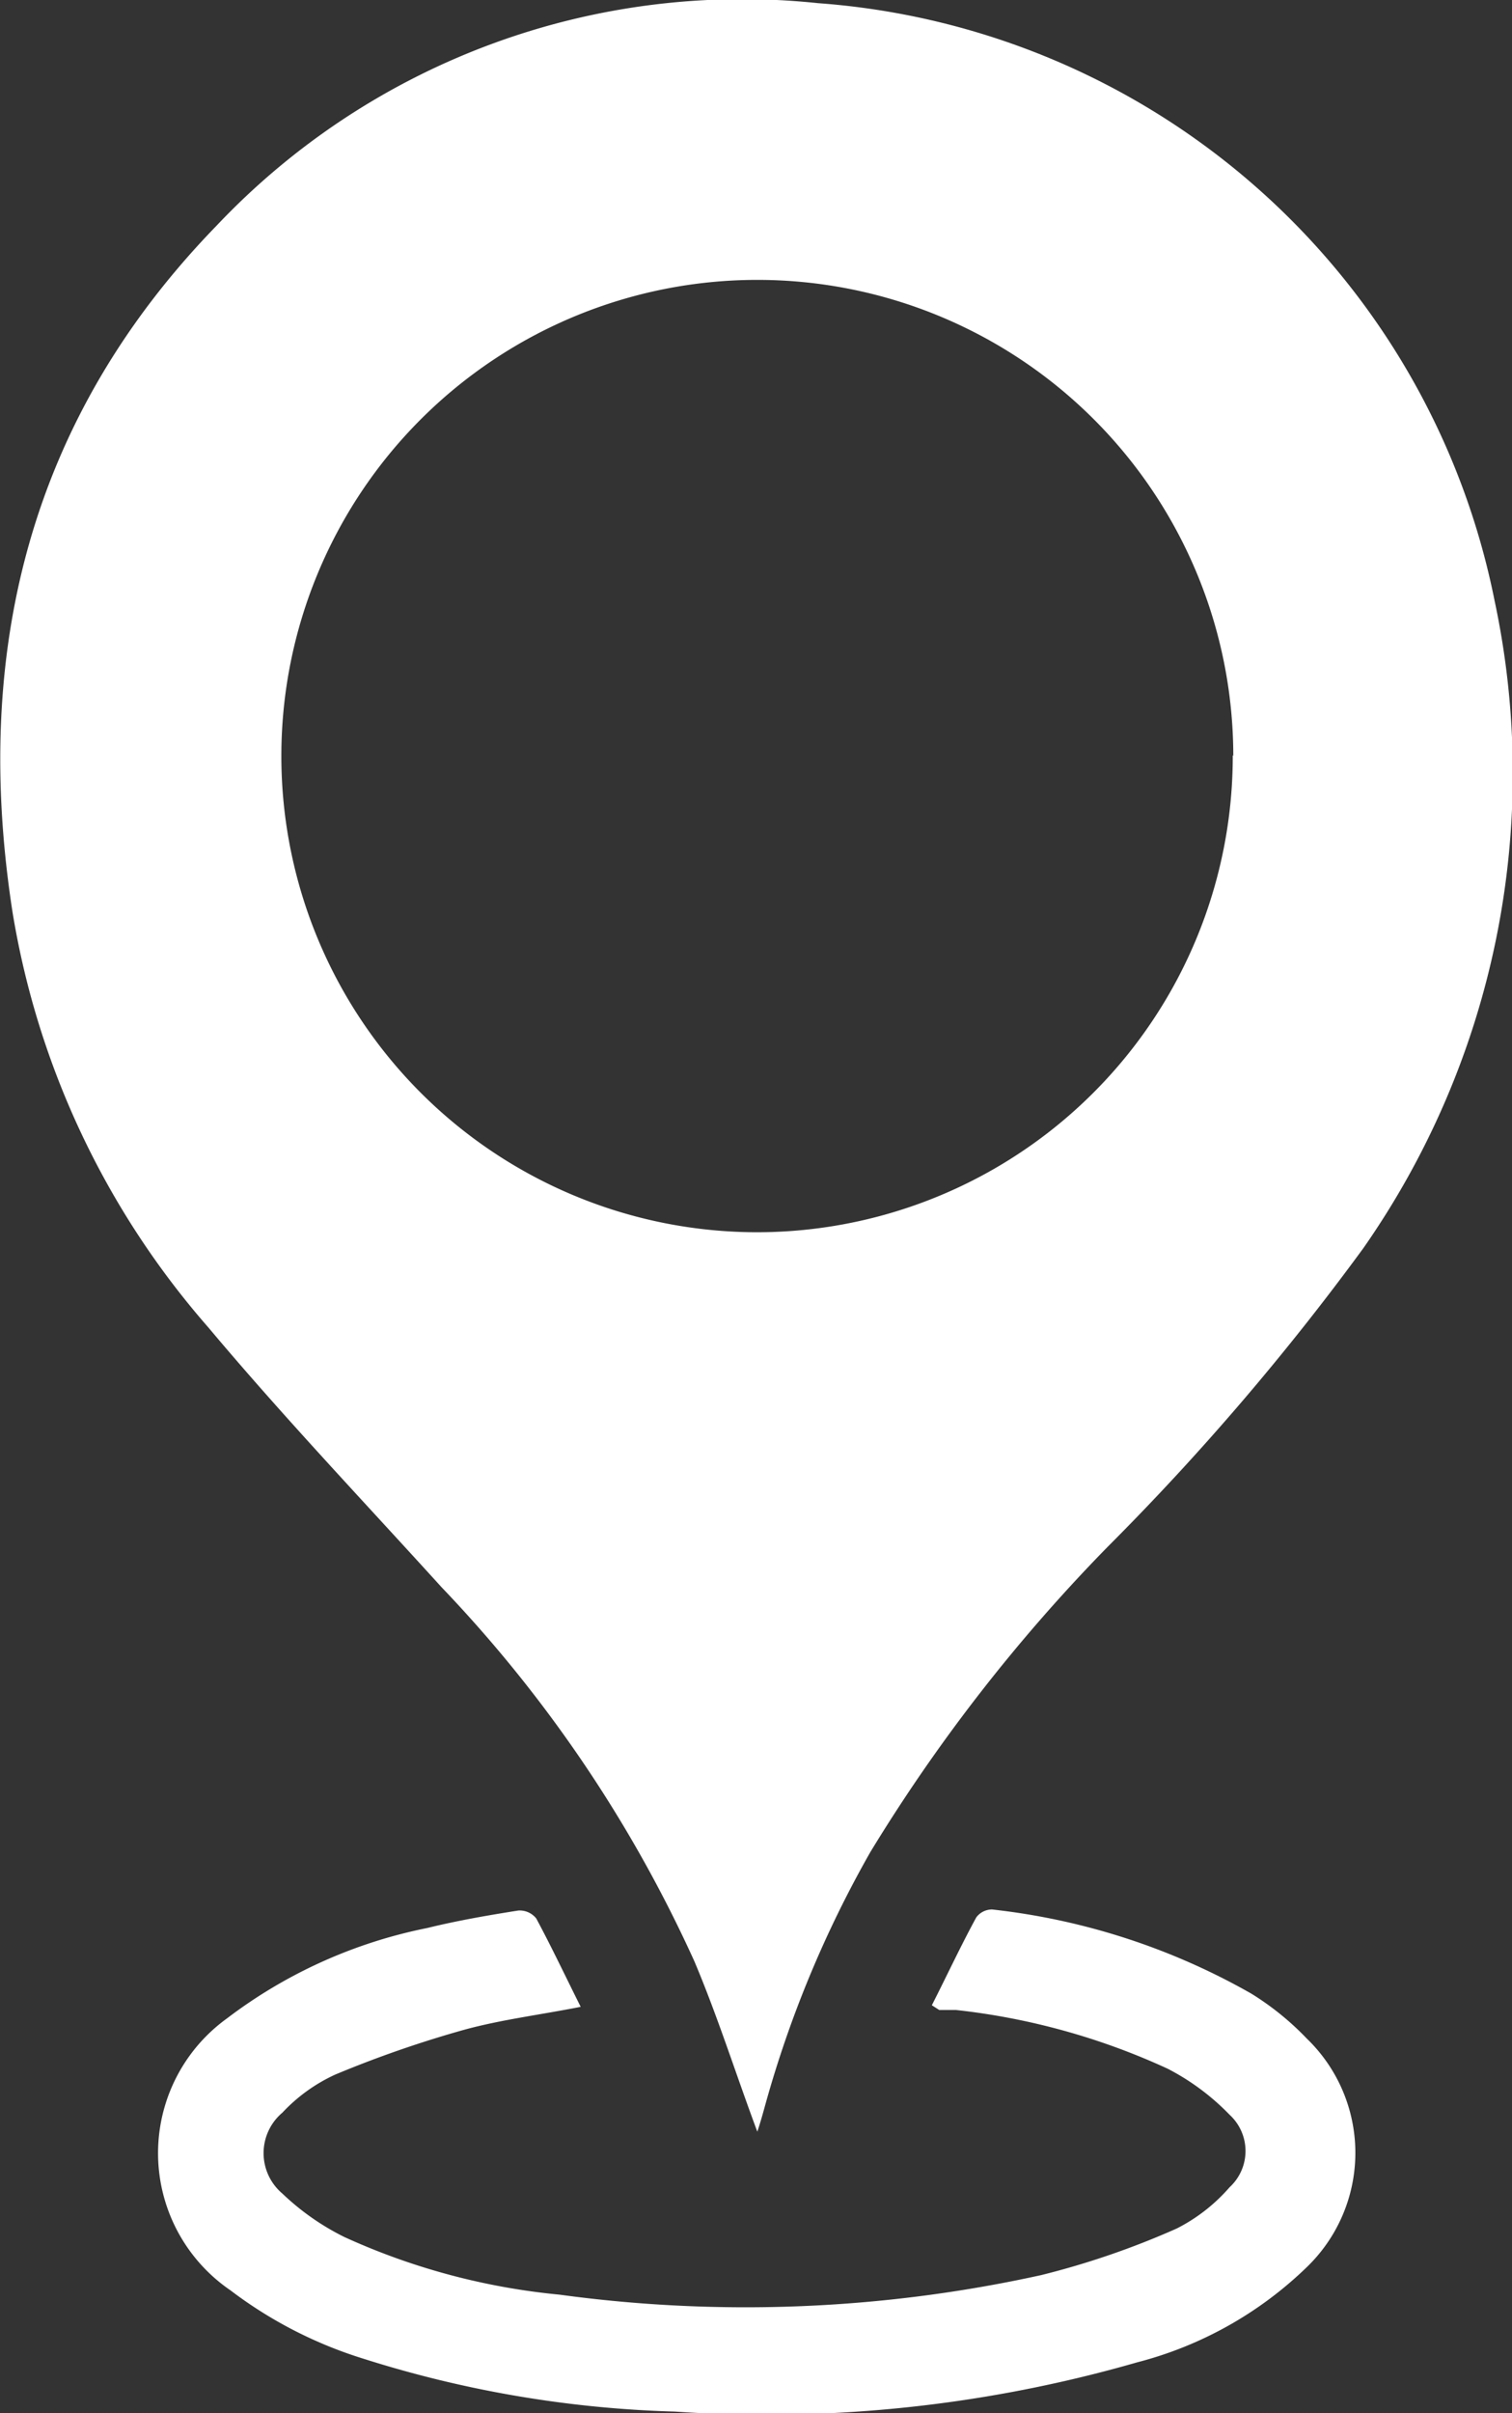 <svg xmlns="http://www.w3.org/2000/svg" viewBox="0 0 28.59 45.61"><rect x="0" y="0" width="28.59" height="45.61" fill="#333333" stroke="none"/><defs><style>.cls-1{fill:#fff;}</style></defs><title>address_1</title><g id="Layer_2" data-name="Layer 2"><g id="Layer_1-2" data-name="Layer 1"><path class="cls-1" d="M14.32,40.29c-.41-1.1-.75-2.18-1.19-3.22A25.39,25.39,0,0,0,8.35,30c-1.48-1.63-3-3.23-4.41-4.91A15.79,15.79,0,0,1,.24,17.26c-.77-4.93.31-9.35,3.86-13A13.68,13.68,0,0,1,15.47.06,14.09,14.09,0,0,1,28.26,11.35a15.66,15.66,0,0,1-2.48,12.24,48.49,48.49,0,0,1-4.84,5.65A32.14,32.14,0,0,0,16.46,35a21,21,0,0,0-2,4.82C14.41,40,14.37,40.14,14.32,40.29Zm9-26a9,9,0,1,0-9,9A9,9,0,0,0,23.31,14.27Z"/><path class="cls-1" d="M17.62,37.9c.29-.57.55-1.13.84-1.66a.37.37,0,0,1,.3-.15,12.72,12.72,0,0,1,4.9,1.59,5.31,5.31,0,0,1,1.05.85,3,3,0,0,1,0,4.32,7.19,7.19,0,0,1-3.21,1.8,25.33,25.33,0,0,1-8.74.93,21.4,21.4,0,0,1-5.89-1,8.12,8.12,0,0,1-2.51-1.29,3.14,3.14,0,0,1-.07-5.14,9.25,9.25,0,0,1,3.79-1.71c.57-.14,1.15-.24,1.72-.33a.4.4,0,0,1,.34.15c.29.54.55,1.09.84,1.67-.76.15-1.49.24-2.19.43a21.08,21.08,0,0,0-2.45.85,3.18,3.18,0,0,0-1,.72,1,1,0,0,0,0,1.53,4.73,4.73,0,0,0,1.17.82,12.69,12.69,0,0,0,4.07,1.09A26,26,0,0,0,19.69,43a15.49,15.49,0,0,0,2.56-.88,3.3,3.3,0,0,0,1-.78.93.93,0,0,0,0-1.37,4.5,4.5,0,0,0-1.17-.87,12.92,12.92,0,0,0-4-1.11l-.32,0Z"/></g></g></svg>